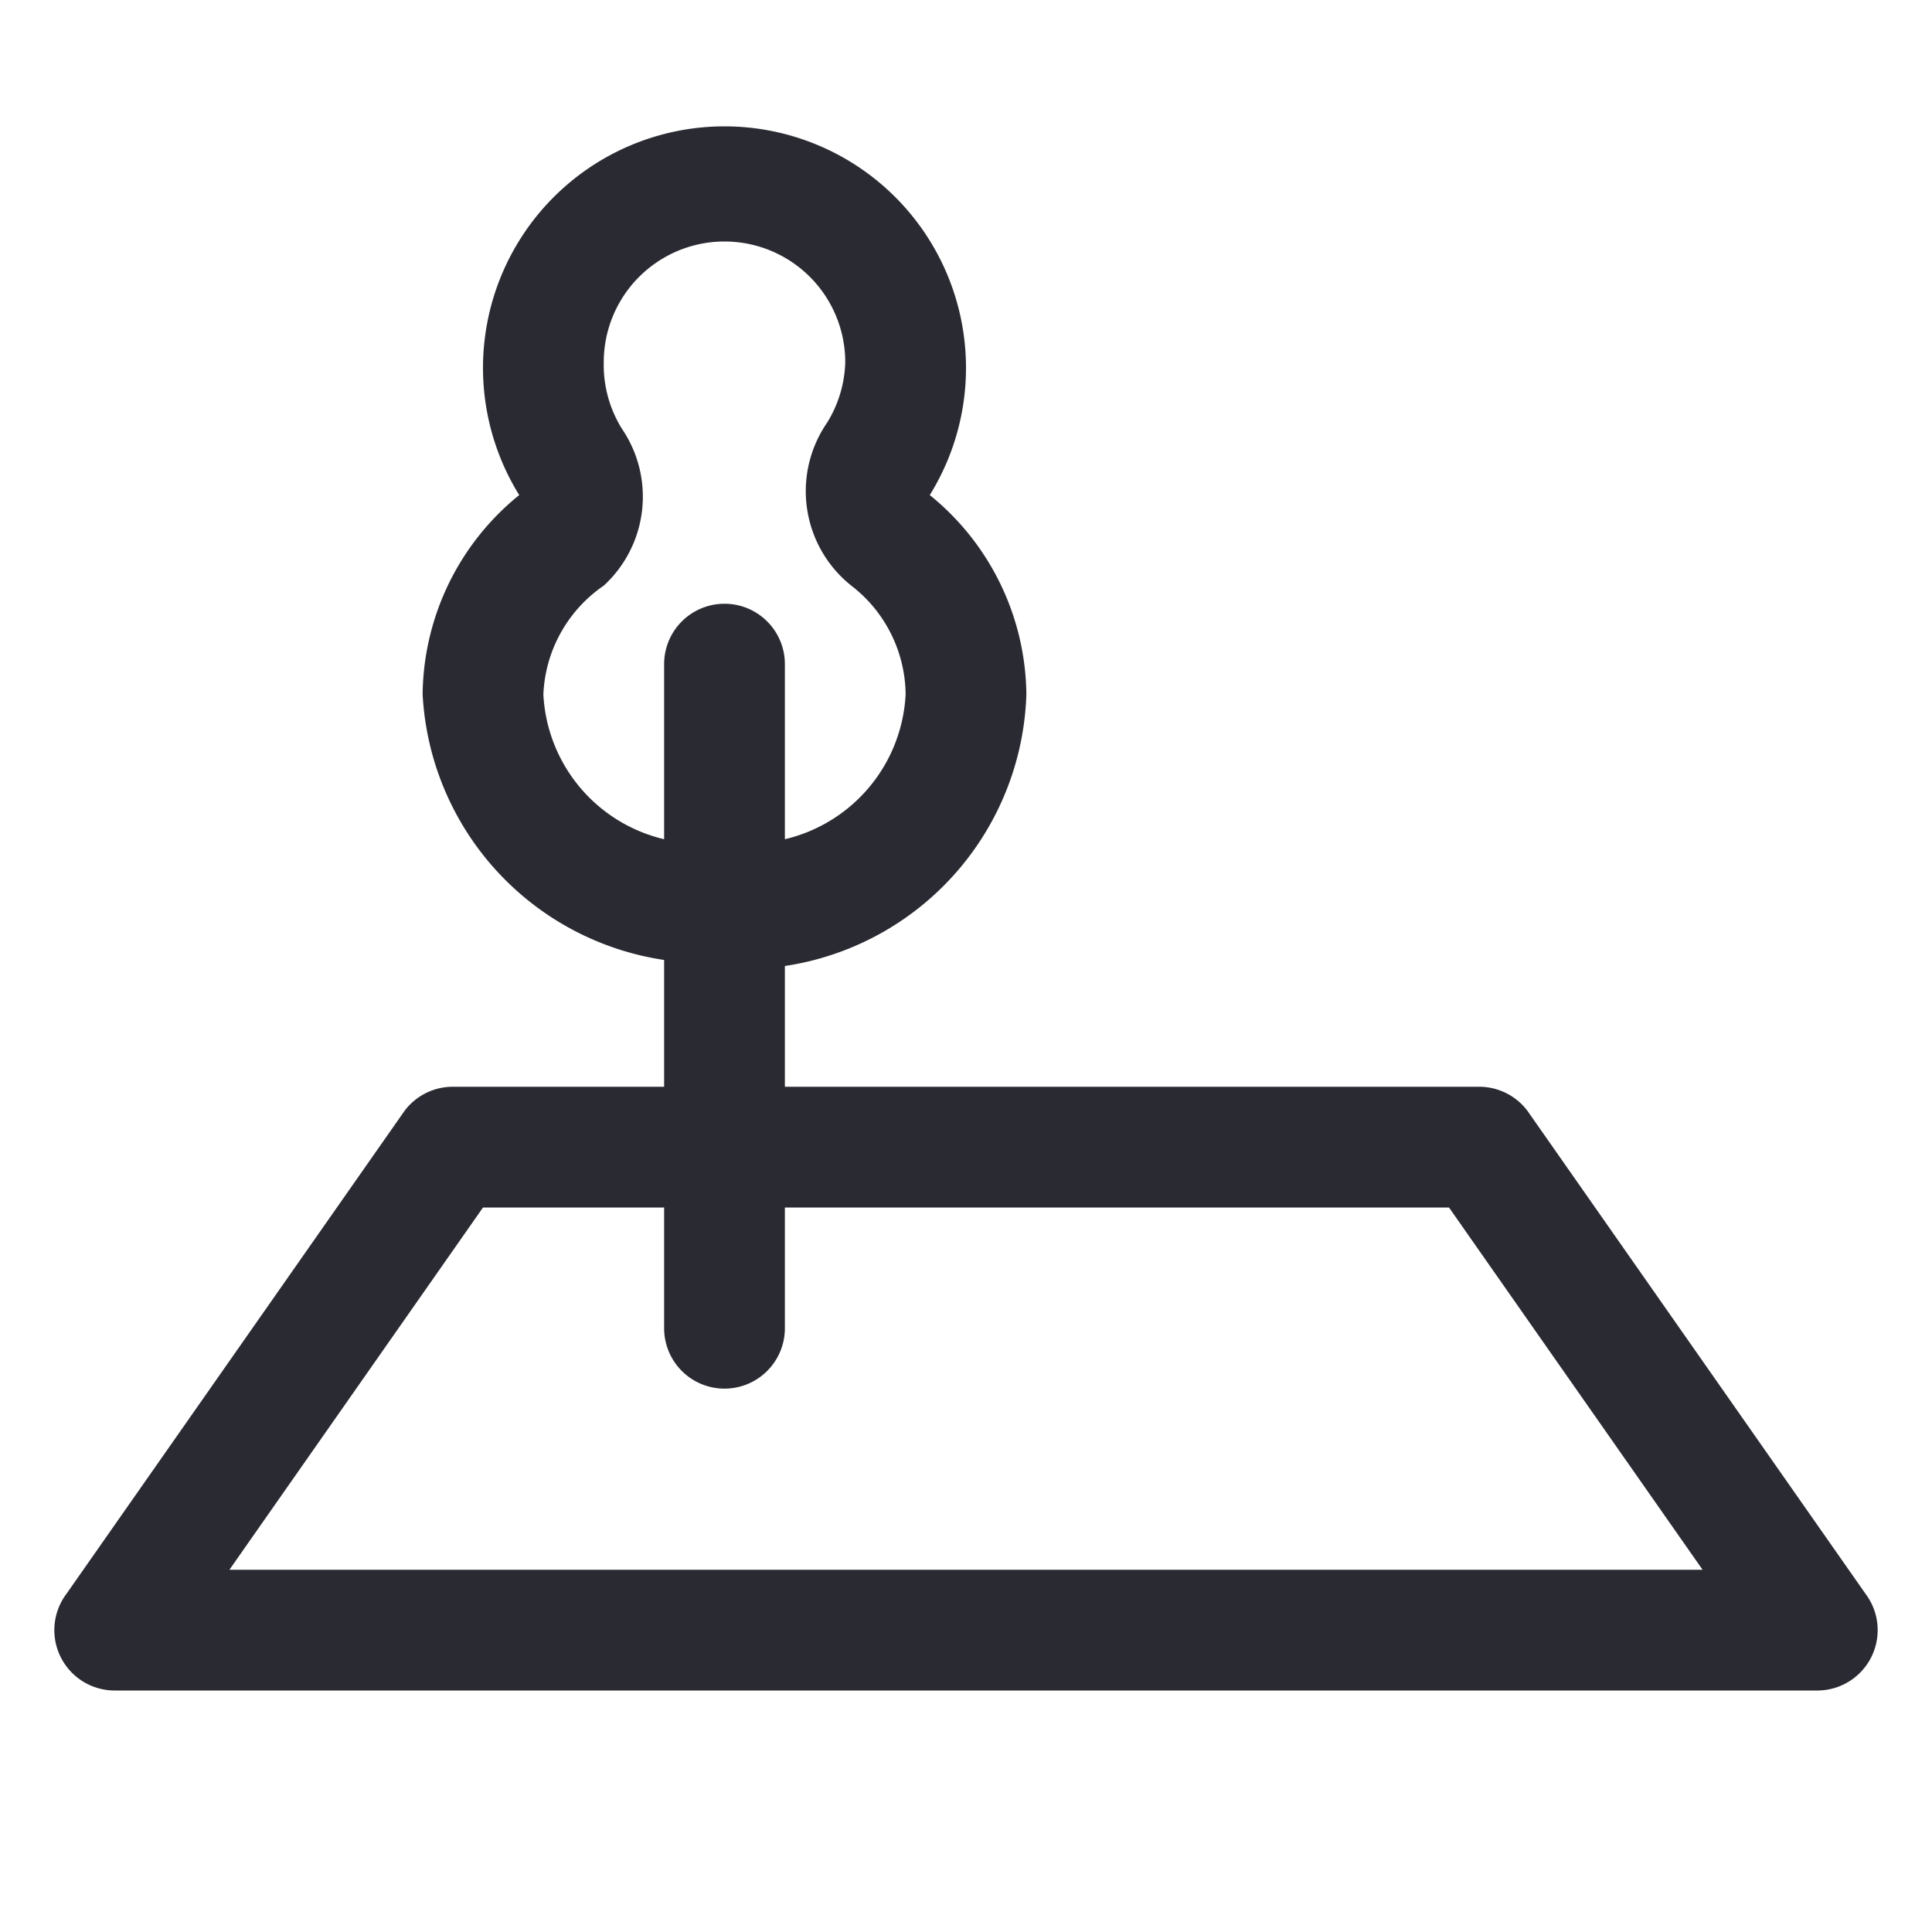 <?xml version="1.0" encoding="UTF-8"?>
<svg width="32" height="32" version="1.1" viewBox="0 0 32 32" xmlns="http://www.w3.org/2000/svg">
 <path fill="#2a2a33" d="M30.9 26.4l-5.6-8a1 1 0 00-.8-.4H13v-2a4.7 4.7 0 004-4.5 4.3 4.3 0 00-1.6-3.3 4 4 0 10-6.8 0A4.3 4.3 0 007 11.5a4.7 4.7 0 004 4.4V18H7.5a1 1 0 00-.8.4l-5.6 8a1 1 0 00.8 1.6h28.2a1 1 0 00.8-1.6zM9 11.5a2.3 2.3 0 011-1.8 2 2 0 00.3-2.6A2 2 0 0110 6a2 2 0 014 0 2 2 0 01-.3 1 2 2 0 00.4 2.7 2.3 2.3 0 01.9 1.8 2.6 2.6 0 01-2 2.4V11a1 1 0 00-2 0v2.9a2.6 2.6 0 01-2-2.4zM3.8 26L8 20h3v2a1 1 0 002 0v-2h11l4.2 6z"/>
</svg>
